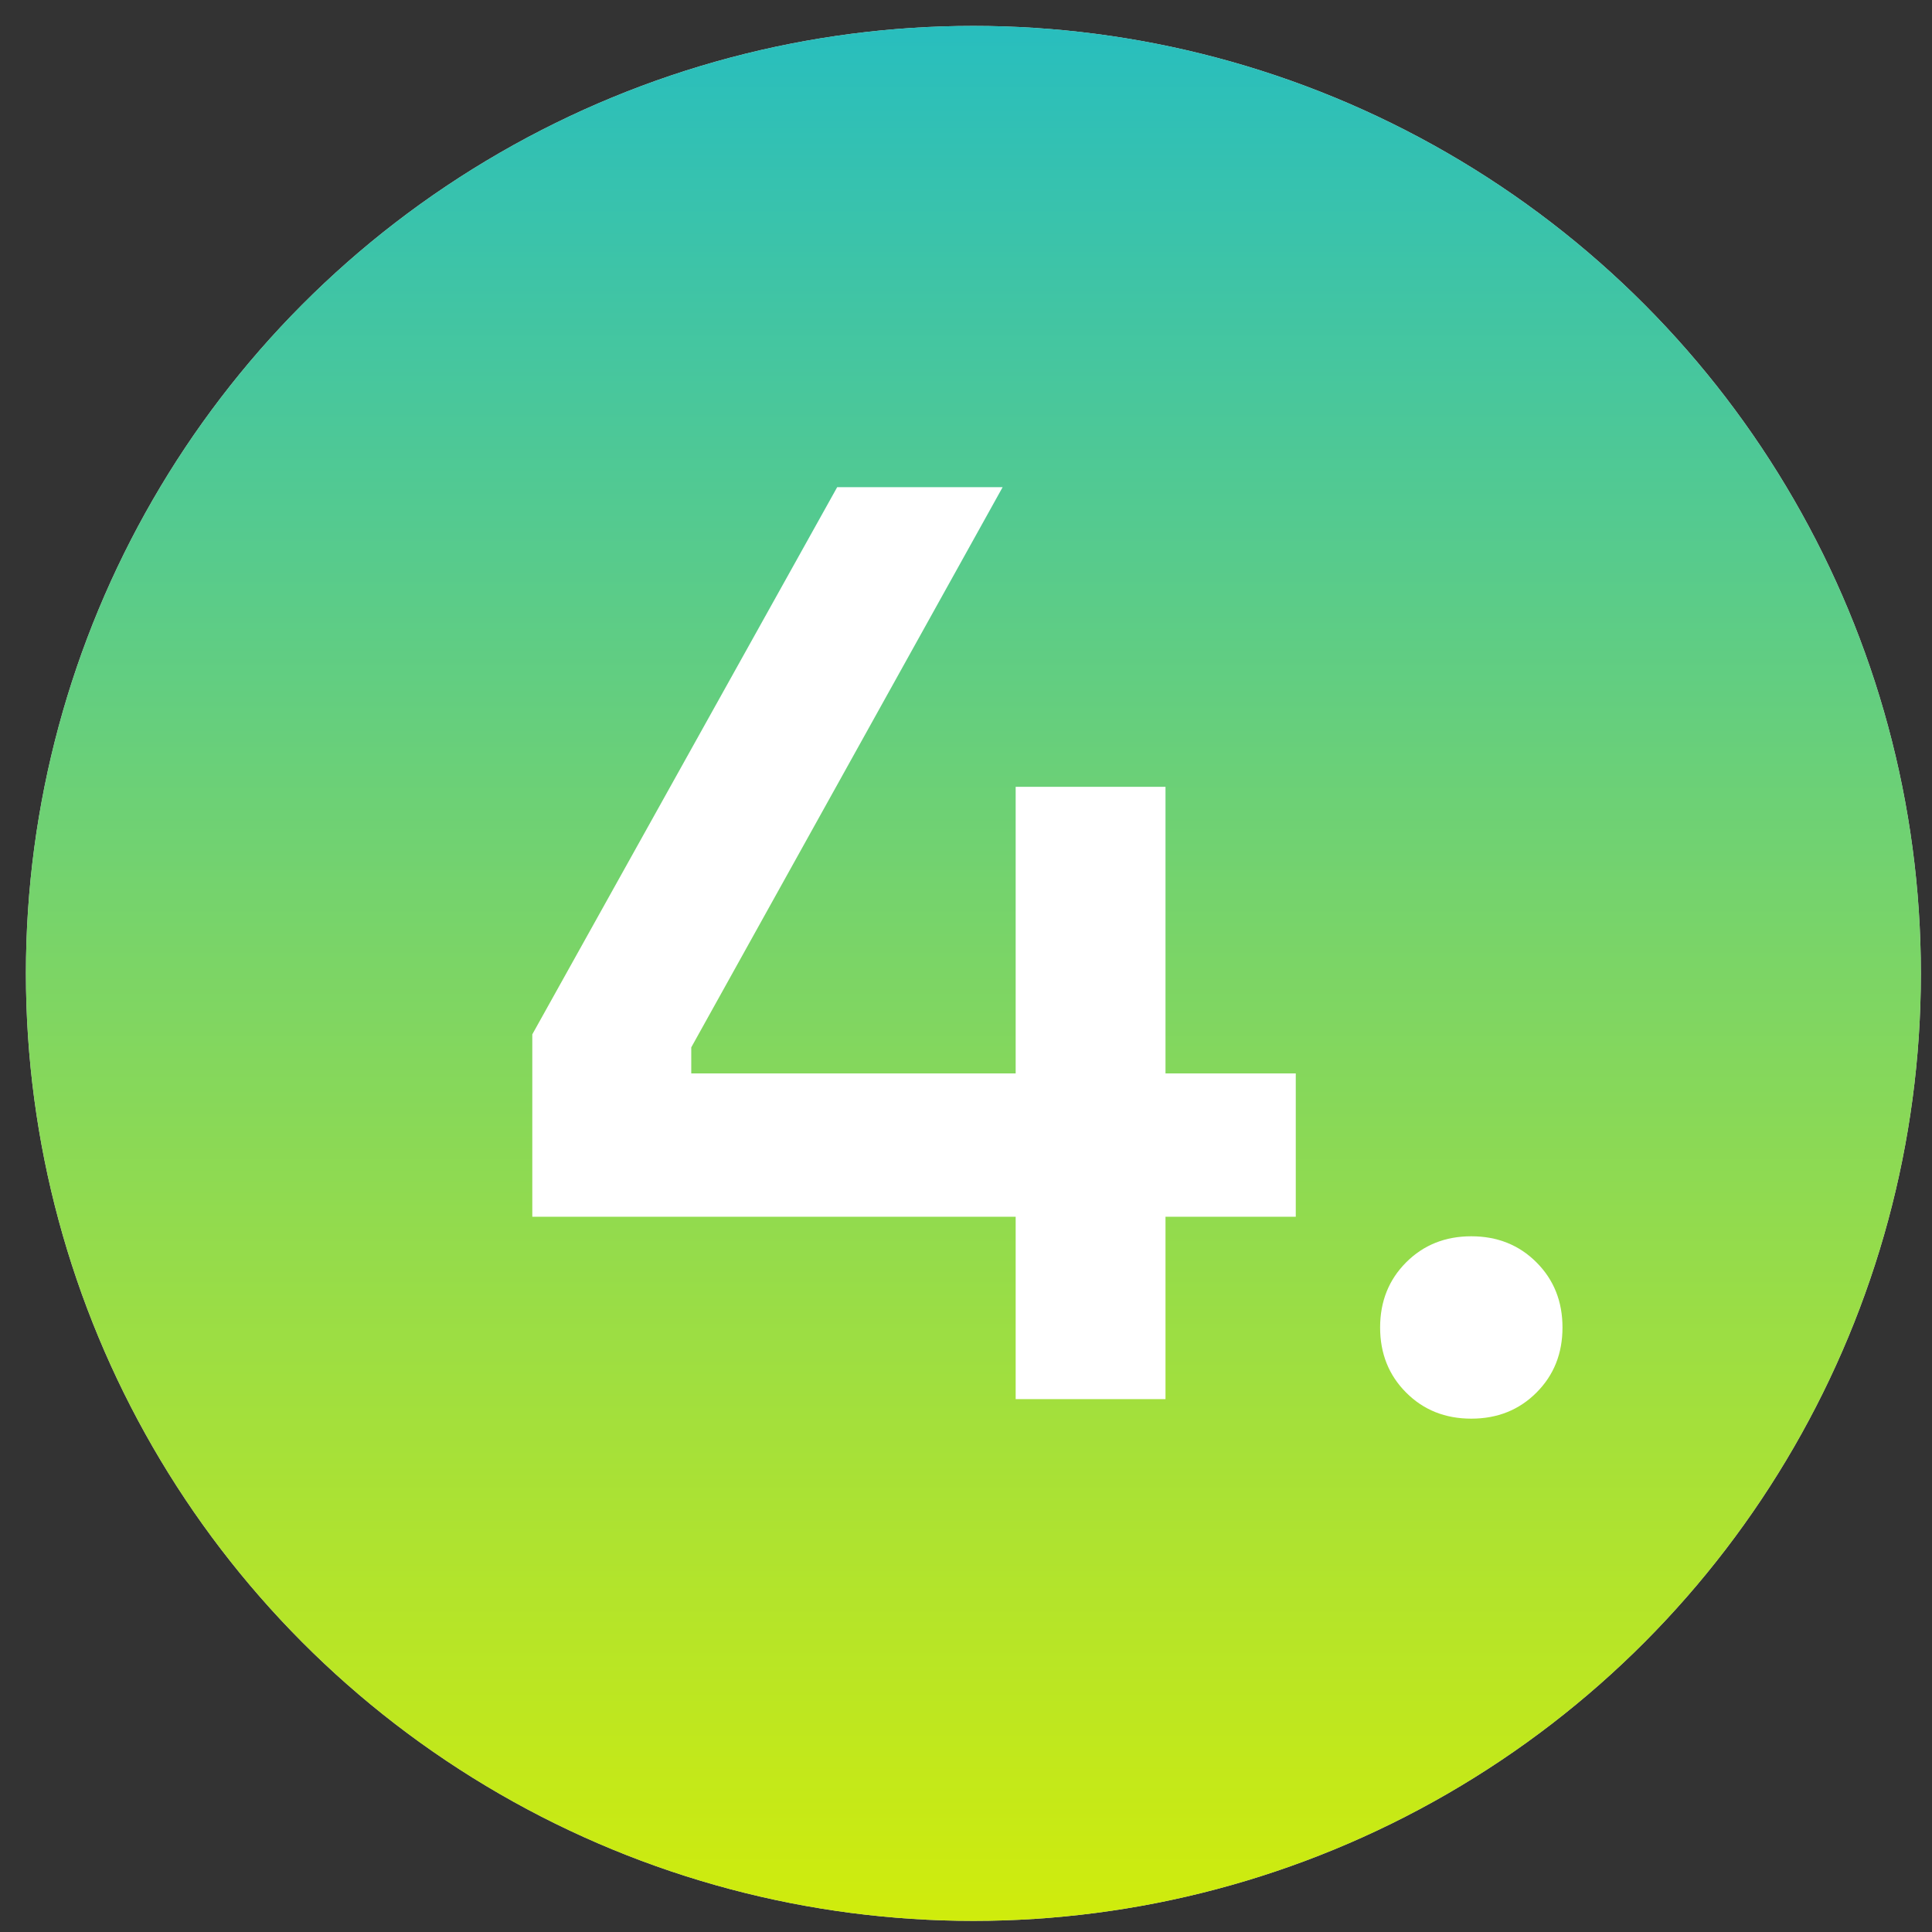 <?xml version="1.0" encoding="UTF-8"?> <svg xmlns="http://www.w3.org/2000/svg" width="58" height="58" viewBox="0 0 58 58" fill="none"><rect x="0" y="0" width="58" height="58" fill="#333333" stroke="none"/><circle cx="29.222" cy="29.222" r="28.444" fill="#D9D9D9"></circle><circle cx="29.222" cy="29.222" r="28.444" fill="url(#paint0_linear_4474_538)"></circle><path d="M34.989 32.225H38.9V36.527H34.989V42.003H30.491V36.527H15.98V31.052L25.133 14.625H30.1L20.752 31.443V32.225H30.491V23.621H34.989V32.225Z" fill="white"></path><path d="M44.169 42.589C43.387 42.589 42.735 42.329 42.214 41.807C41.693 41.286 41.432 40.634 41.432 39.852C41.432 39.069 41.693 38.418 42.214 37.896C42.735 37.375 43.387 37.114 44.169 37.114C44.952 37.114 45.604 37.375 46.125 37.896C46.647 38.418 46.907 39.069 46.907 39.852C46.907 40.634 46.647 41.286 46.125 41.807C45.604 42.329 44.952 42.589 44.169 42.589Z" fill="white"></path><defs><linearGradient id="paint0_linear_4474_538" x1="29.222" y1="0.777" x2="29.222" y2="57.666" gradientUnits="userSpaceOnUse"><stop stop-color="#28BEBE"></stop><stop offset="1" stop-color="#D0EC0C"></stop></linearGradient></defs></svg> 